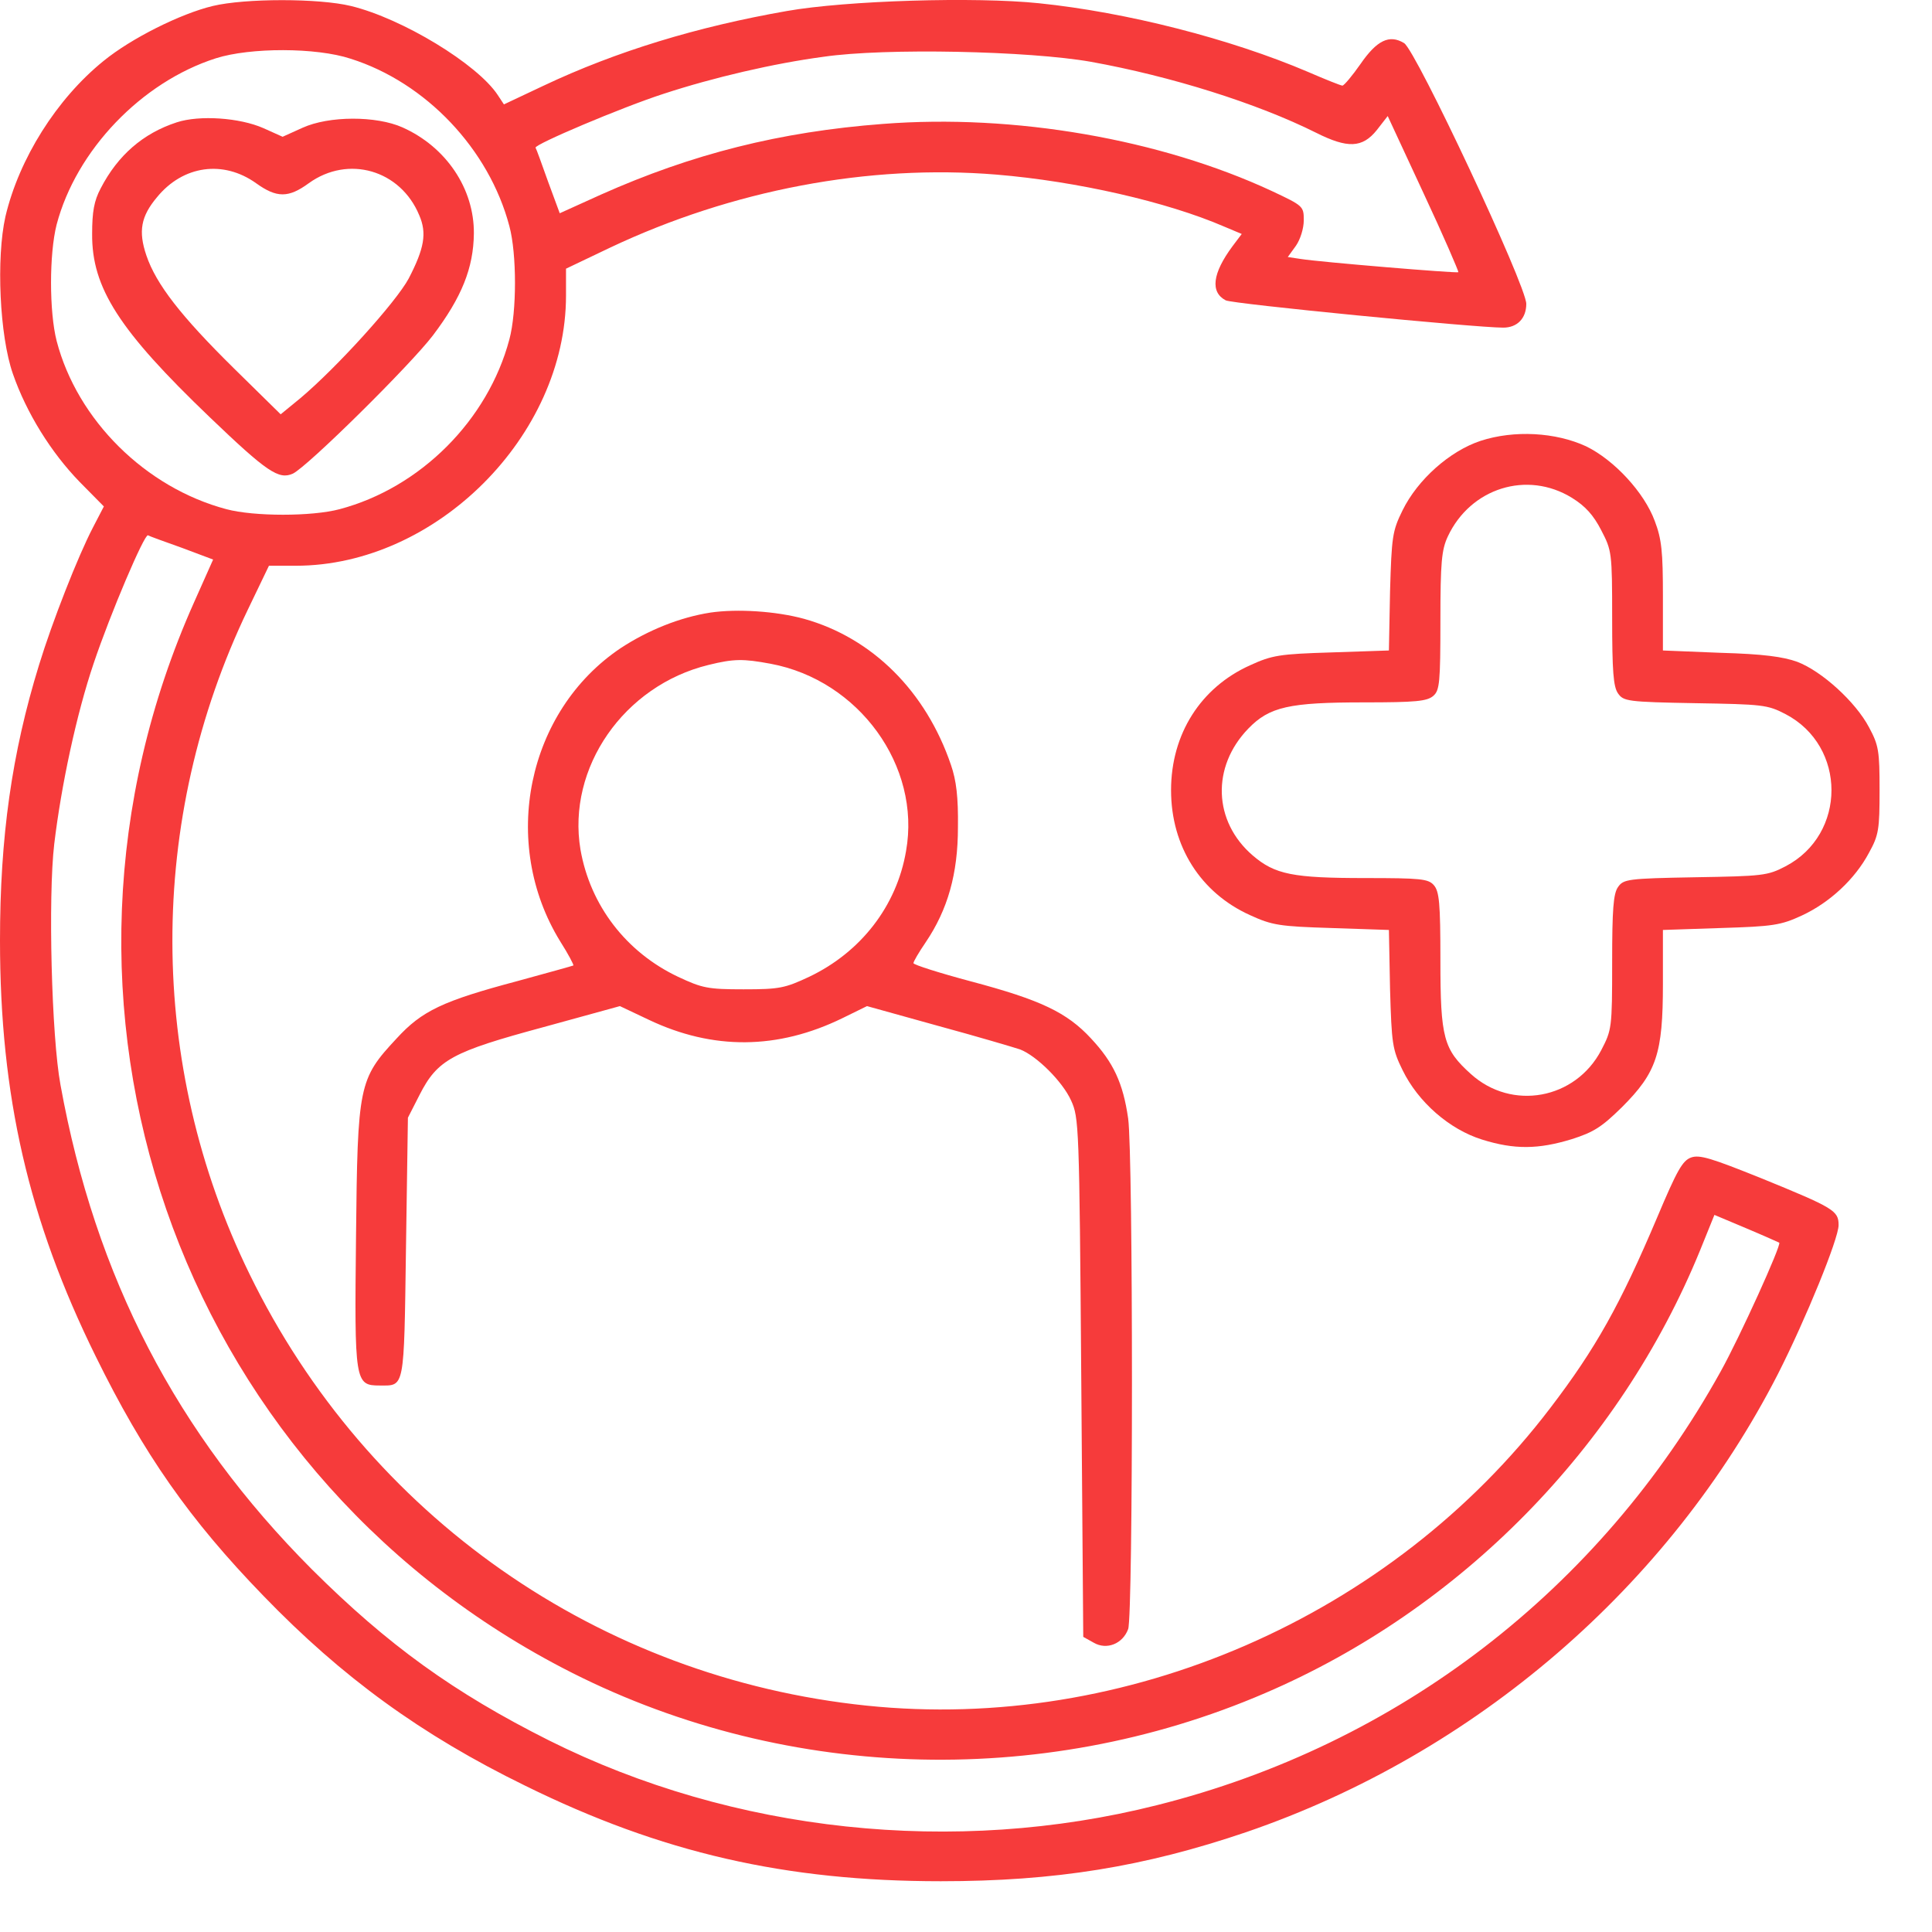 <svg width="29" height="29" viewBox="0 0 29 29" fill="none" xmlns="http://www.w3.org/2000/svg">
<path d="M3.193 0.09C2.707 0.207 1.969 0.576 1.553 0.916C0.85 1.485 0.287 2.381 0.082 3.248C-0.059 3.875 -0.006 5.041 0.193 5.61C0.398 6.201 0.768 6.793 1.195 7.233L1.559 7.602L1.395 7.918C1.172 8.346 0.785 9.33 0.586 9.981C0.176 11.311 0 12.565 0 14.117C0 16.449 0.428 18.313 1.436 20.358C2.156 21.823 2.842 22.807 3.955 23.955C5.133 25.174 6.322 26.041 7.881 26.803C9.926 27.811 11.789 28.238 14.121 28.238C15.838 28.238 17.174 28.022 18.709 27.5C22.143 26.323 25.055 23.815 26.689 20.621C27.105 19.801 27.598 18.594 27.598 18.389C27.598 18.172 27.527 18.131 26.438 17.686C25.693 17.387 25.512 17.328 25.383 17.375C25.254 17.422 25.172 17.569 24.873 18.278C24.322 19.578 23.953 20.241 23.273 21.131C20.883 24.272 16.898 26.006 13.008 25.602C8.988 25.186 5.514 22.754 3.744 19.121C2.209 15.981 2.203 12.307 3.721 9.149L4.037 8.492H4.441C6.545 8.492 8.496 6.541 8.496 4.438V4.033L9.158 3.717C10.992 2.85 13.043 2.463 14.959 2.621C16.166 2.721 17.52 3.031 18.375 3.401L18.639 3.512L18.498 3.699C18.199 4.104 18.164 4.385 18.398 4.508C18.492 4.561 22.148 4.918 22.564 4.918C22.775 4.918 22.91 4.778 22.91 4.561C22.91 4.285 21.252 0.752 21.076 0.647C20.854 0.512 20.666 0.606 20.42 0.963C20.297 1.139 20.174 1.285 20.15 1.285C20.127 1.285 19.893 1.192 19.635 1.08C18.469 0.582 16.91 0.184 15.598 0.049C14.643 -0.051 12.697 0.008 11.807 0.166C10.465 0.401 9.252 0.77 8.162 1.285L7.564 1.567L7.471 1.426C7.166 0.963 6.041 0.278 5.268 0.09C4.787 -0.027 3.68 -0.027 3.193 0.09ZM5.262 0.881C6.393 1.238 7.342 2.24 7.646 3.395C7.758 3.811 7.758 4.678 7.646 5.094C7.324 6.307 6.311 7.321 5.098 7.643C4.682 7.754 3.814 7.754 3.398 7.643C2.186 7.321 1.16 6.307 0.85 5.117C0.738 4.678 0.738 3.811 0.85 3.371C1.143 2.258 2.121 1.233 3.24 0.875C3.756 0.711 4.746 0.711 5.262 0.881ZM16.377 0.928C17.578 1.145 18.867 1.549 19.758 1.994C20.227 2.229 20.449 2.223 20.666 1.953L20.83 1.742L21.369 2.903C21.668 3.541 21.896 4.074 21.891 4.086C21.867 4.104 19.816 3.934 19.523 3.887L19.33 3.858L19.453 3.688C19.518 3.594 19.57 3.43 19.57 3.307C19.57 3.096 19.564 3.09 19.09 2.867C17.414 2.088 15.223 1.707 13.254 1.86C11.707 1.977 10.389 2.311 9.023 2.92L8.402 3.201L8.227 2.727C8.133 2.463 8.051 2.235 8.039 2.217C8.016 2.17 9.328 1.613 9.961 1.408C10.711 1.162 11.619 0.951 12.363 0.852C13.289 0.717 15.451 0.764 16.377 0.928ZM2.73 8.223L3.199 8.399L2.912 9.043C0.234 15.043 2.637 22.004 8.438 25.033C11.678 26.727 15.604 26.873 18.99 25.414C21.926 24.154 24.311 21.723 25.518 18.77L25.734 18.236L26.209 18.436C26.473 18.547 26.695 18.647 26.707 18.653C26.742 18.688 26.115 20.07 25.828 20.586C24.012 23.861 20.988 26.188 17.367 27.096C14.326 27.863 11.004 27.506 8.238 26.123C6.814 25.408 5.824 24.694 4.682 23.557C2.648 21.518 1.43 19.168 0.908 16.285C0.773 15.559 0.721 13.461 0.814 12.67C0.92 11.785 1.148 10.719 1.406 9.957C1.658 9.207 2.168 8.012 2.221 8.035C2.238 8.047 2.467 8.129 2.73 8.223Z" fill="#F63B3B"/>
<path d="M2.654 1.836C2.15 2 1.77 2.328 1.512 2.826C1.412 3.014 1.383 3.178 1.383 3.512C1.377 4.321 1.787 4.959 3.152 6.266C4.008 7.086 4.184 7.203 4.395 7.11C4.617 7.004 6.158 5.481 6.498 5.035C6.932 4.461 7.107 4.022 7.113 3.506C7.119 2.832 6.697 2.205 6.041 1.912C5.649 1.737 4.94 1.737 4.541 1.918L4.242 2.053L3.955 1.924C3.598 1.766 2.994 1.725 2.654 1.836ZM3.844 2.75C4.154 2.973 4.33 2.973 4.635 2.75C5.227 2.323 6.012 2.551 6.293 3.231C6.41 3.5 6.369 3.729 6.135 4.18C5.947 4.532 5.057 5.516 4.506 5.979L4.213 6.219L3.51 5.528C2.719 4.748 2.344 4.268 2.197 3.834C2.074 3.471 2.115 3.248 2.356 2.961C2.748 2.481 3.352 2.399 3.844 2.75Z" fill="#F63B3B"/>
<path d="M22.225 6.617C21.762 6.77 21.281 7.197 21.053 7.66C20.9 7.971 20.889 8.053 20.865 8.879L20.848 9.764L19.986 9.793C19.207 9.817 19.096 9.834 18.762 9.987C18.023 10.32 17.578 11.018 17.578 11.861C17.578 12.705 18.023 13.402 18.762 13.736C19.096 13.889 19.207 13.906 19.986 13.93L20.848 13.959L20.865 14.844C20.889 15.67 20.9 15.752 21.053 16.063C21.287 16.543 21.756 16.953 22.248 17.106C22.734 17.258 23.092 17.252 23.59 17.1C23.924 16.994 24.041 16.918 24.346 16.619C24.867 16.098 24.961 15.817 24.961 14.768V13.959L25.828 13.93C26.613 13.906 26.73 13.889 27.047 13.742C27.463 13.549 27.844 13.197 28.055 12.799C28.201 12.535 28.213 12.447 28.213 11.861C28.213 11.276 28.201 11.188 28.055 10.918C27.855 10.537 27.346 10.074 26.977 9.934C26.766 9.858 26.467 9.817 25.828 9.799L24.961 9.764V8.955C24.961 8.281 24.943 8.094 24.838 7.819C24.68 7.391 24.229 6.904 23.807 6.699C23.35 6.488 22.729 6.453 22.225 6.617ZM23.596 7.473C23.795 7.596 23.918 7.731 24.035 7.959C24.193 8.264 24.199 8.287 24.199 9.278C24.199 10.074 24.217 10.309 24.287 10.408C24.369 10.526 24.428 10.537 25.447 10.555C26.455 10.572 26.531 10.578 26.801 10.719C27.721 11.199 27.721 12.524 26.801 13.004C26.531 13.145 26.455 13.151 25.447 13.168C24.428 13.186 24.369 13.197 24.287 13.315C24.217 13.414 24.199 13.649 24.199 14.445C24.199 15.436 24.193 15.459 24.035 15.764C23.648 16.502 22.693 16.678 22.078 16.121C21.668 15.752 21.621 15.582 21.621 14.416C21.621 13.549 21.604 13.379 21.521 13.285C21.439 13.192 21.322 13.18 20.496 13.18C19.406 13.18 19.137 13.127 18.803 12.84C18.211 12.33 18.182 11.51 18.738 10.936C19.055 10.608 19.354 10.543 20.473 10.543C21.258 10.543 21.422 10.526 21.516 10.444C21.609 10.361 21.621 10.244 21.621 9.319C21.621 8.44 21.639 8.252 21.732 8.053C22.072 7.326 22.922 7.057 23.596 7.473Z" fill="#F63B3B"/>
<path d="M10.664 9.195C10.207 9.266 9.727 9.459 9.316 9.729C7.91 10.672 7.5 12.652 8.408 14.129C8.531 14.322 8.613 14.481 8.607 14.492C8.596 14.498 8.215 14.604 7.764 14.727C6.645 15.025 6.334 15.172 5.953 15.588C5.385 16.197 5.367 16.285 5.344 18.559C5.32 20.75 5.326 20.797 5.701 20.797C6.076 20.797 6.064 20.873 6.094 18.729L6.123 16.777L6.299 16.432C6.568 15.904 6.791 15.787 8.156 15.418L9.305 15.102L9.738 15.307C10.699 15.764 11.672 15.758 12.645 15.283L13.014 15.102L14.086 15.4C14.672 15.559 15.223 15.723 15.311 15.752C15.557 15.846 15.949 16.233 16.078 16.52C16.195 16.777 16.201 16.883 16.23 20.68L16.26 24.57L16.418 24.658C16.611 24.77 16.852 24.676 16.934 24.453C17.01 24.254 17.01 17.328 16.934 16.789C16.858 16.256 16.711 15.945 16.377 15.588C16.014 15.195 15.615 15.008 14.578 14.732C14.098 14.604 13.711 14.481 13.711 14.457C13.711 14.434 13.793 14.293 13.893 14.147C14.227 13.654 14.379 13.115 14.379 12.418C14.385 11.967 14.355 11.715 14.274 11.481C13.899 10.379 13.096 9.576 12.07 9.289C11.643 9.172 11.062 9.137 10.664 9.195ZM11.566 9.963C12.891 10.209 13.828 11.498 13.6 12.775C13.459 13.602 12.92 14.293 12.146 14.662C11.783 14.832 11.701 14.85 11.162 14.85C10.623 14.85 10.541 14.832 10.178 14.662C9.398 14.293 8.859 13.59 8.713 12.752C8.508 11.527 9.363 10.291 10.635 9.981C11.016 9.887 11.156 9.887 11.566 9.963Z" fill="#F63B3B"/>
</svg>
